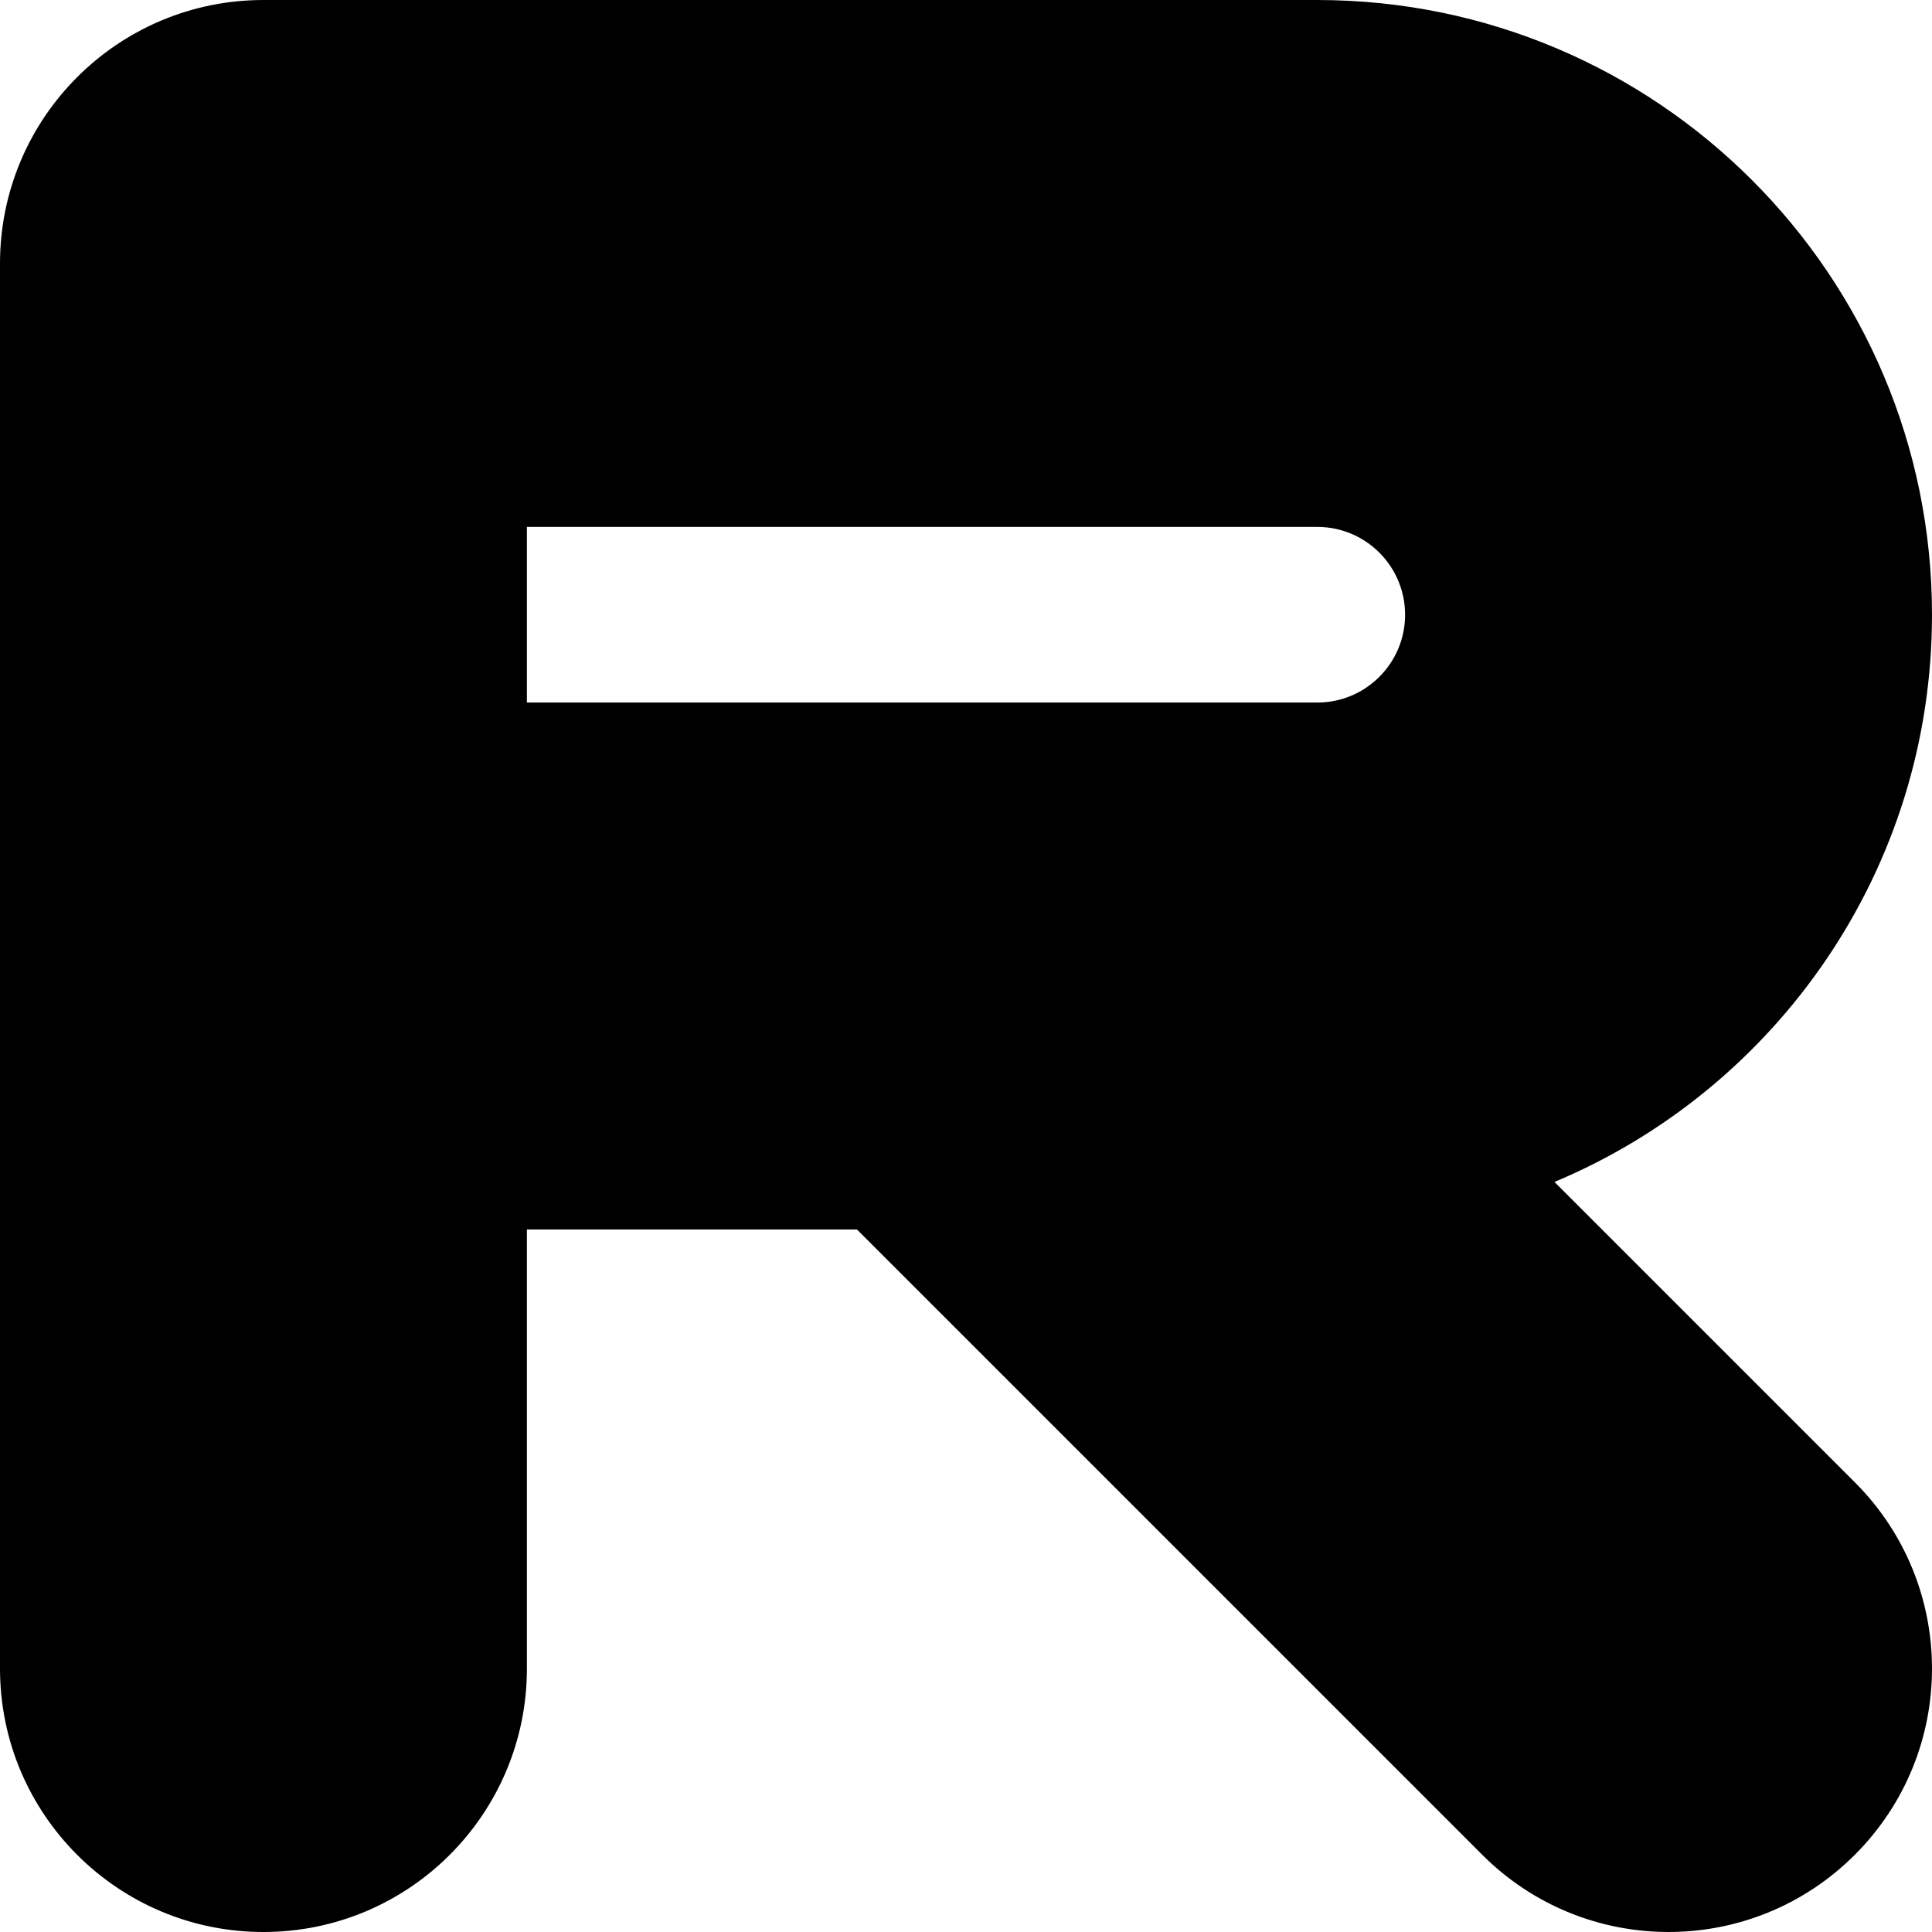 <?xml version="1.0" encoding="utf-8"?>
<svg xmlns="http://www.w3.org/2000/svg" fill="none" height="100%" overflow="visible" preserveAspectRatio="none" style="display: block;" viewBox="0 0 22 22" width="100%">
<path d="M16 7C16 6.448 15.552 6 15 6H6V8H15C15.552 8 16 7.552 16 7ZM22 7C22 9.908 20.226 12.402 17.701 13.459L21.121 16.879C22.293 18.05 22.293 19.95 21.121 21.121C19.95 22.293 18.05 22.293 16.879 21.121L9.758 14H6V19C6 20.657 4.657 22 3 22C1.343 22 0 20.657 0 19V3C0 1.343 1.343 0 3 0H15C18.866 0 22 3.134 22 7Z" fill="black" id="letter-r (Stroke)"/>
</svg>